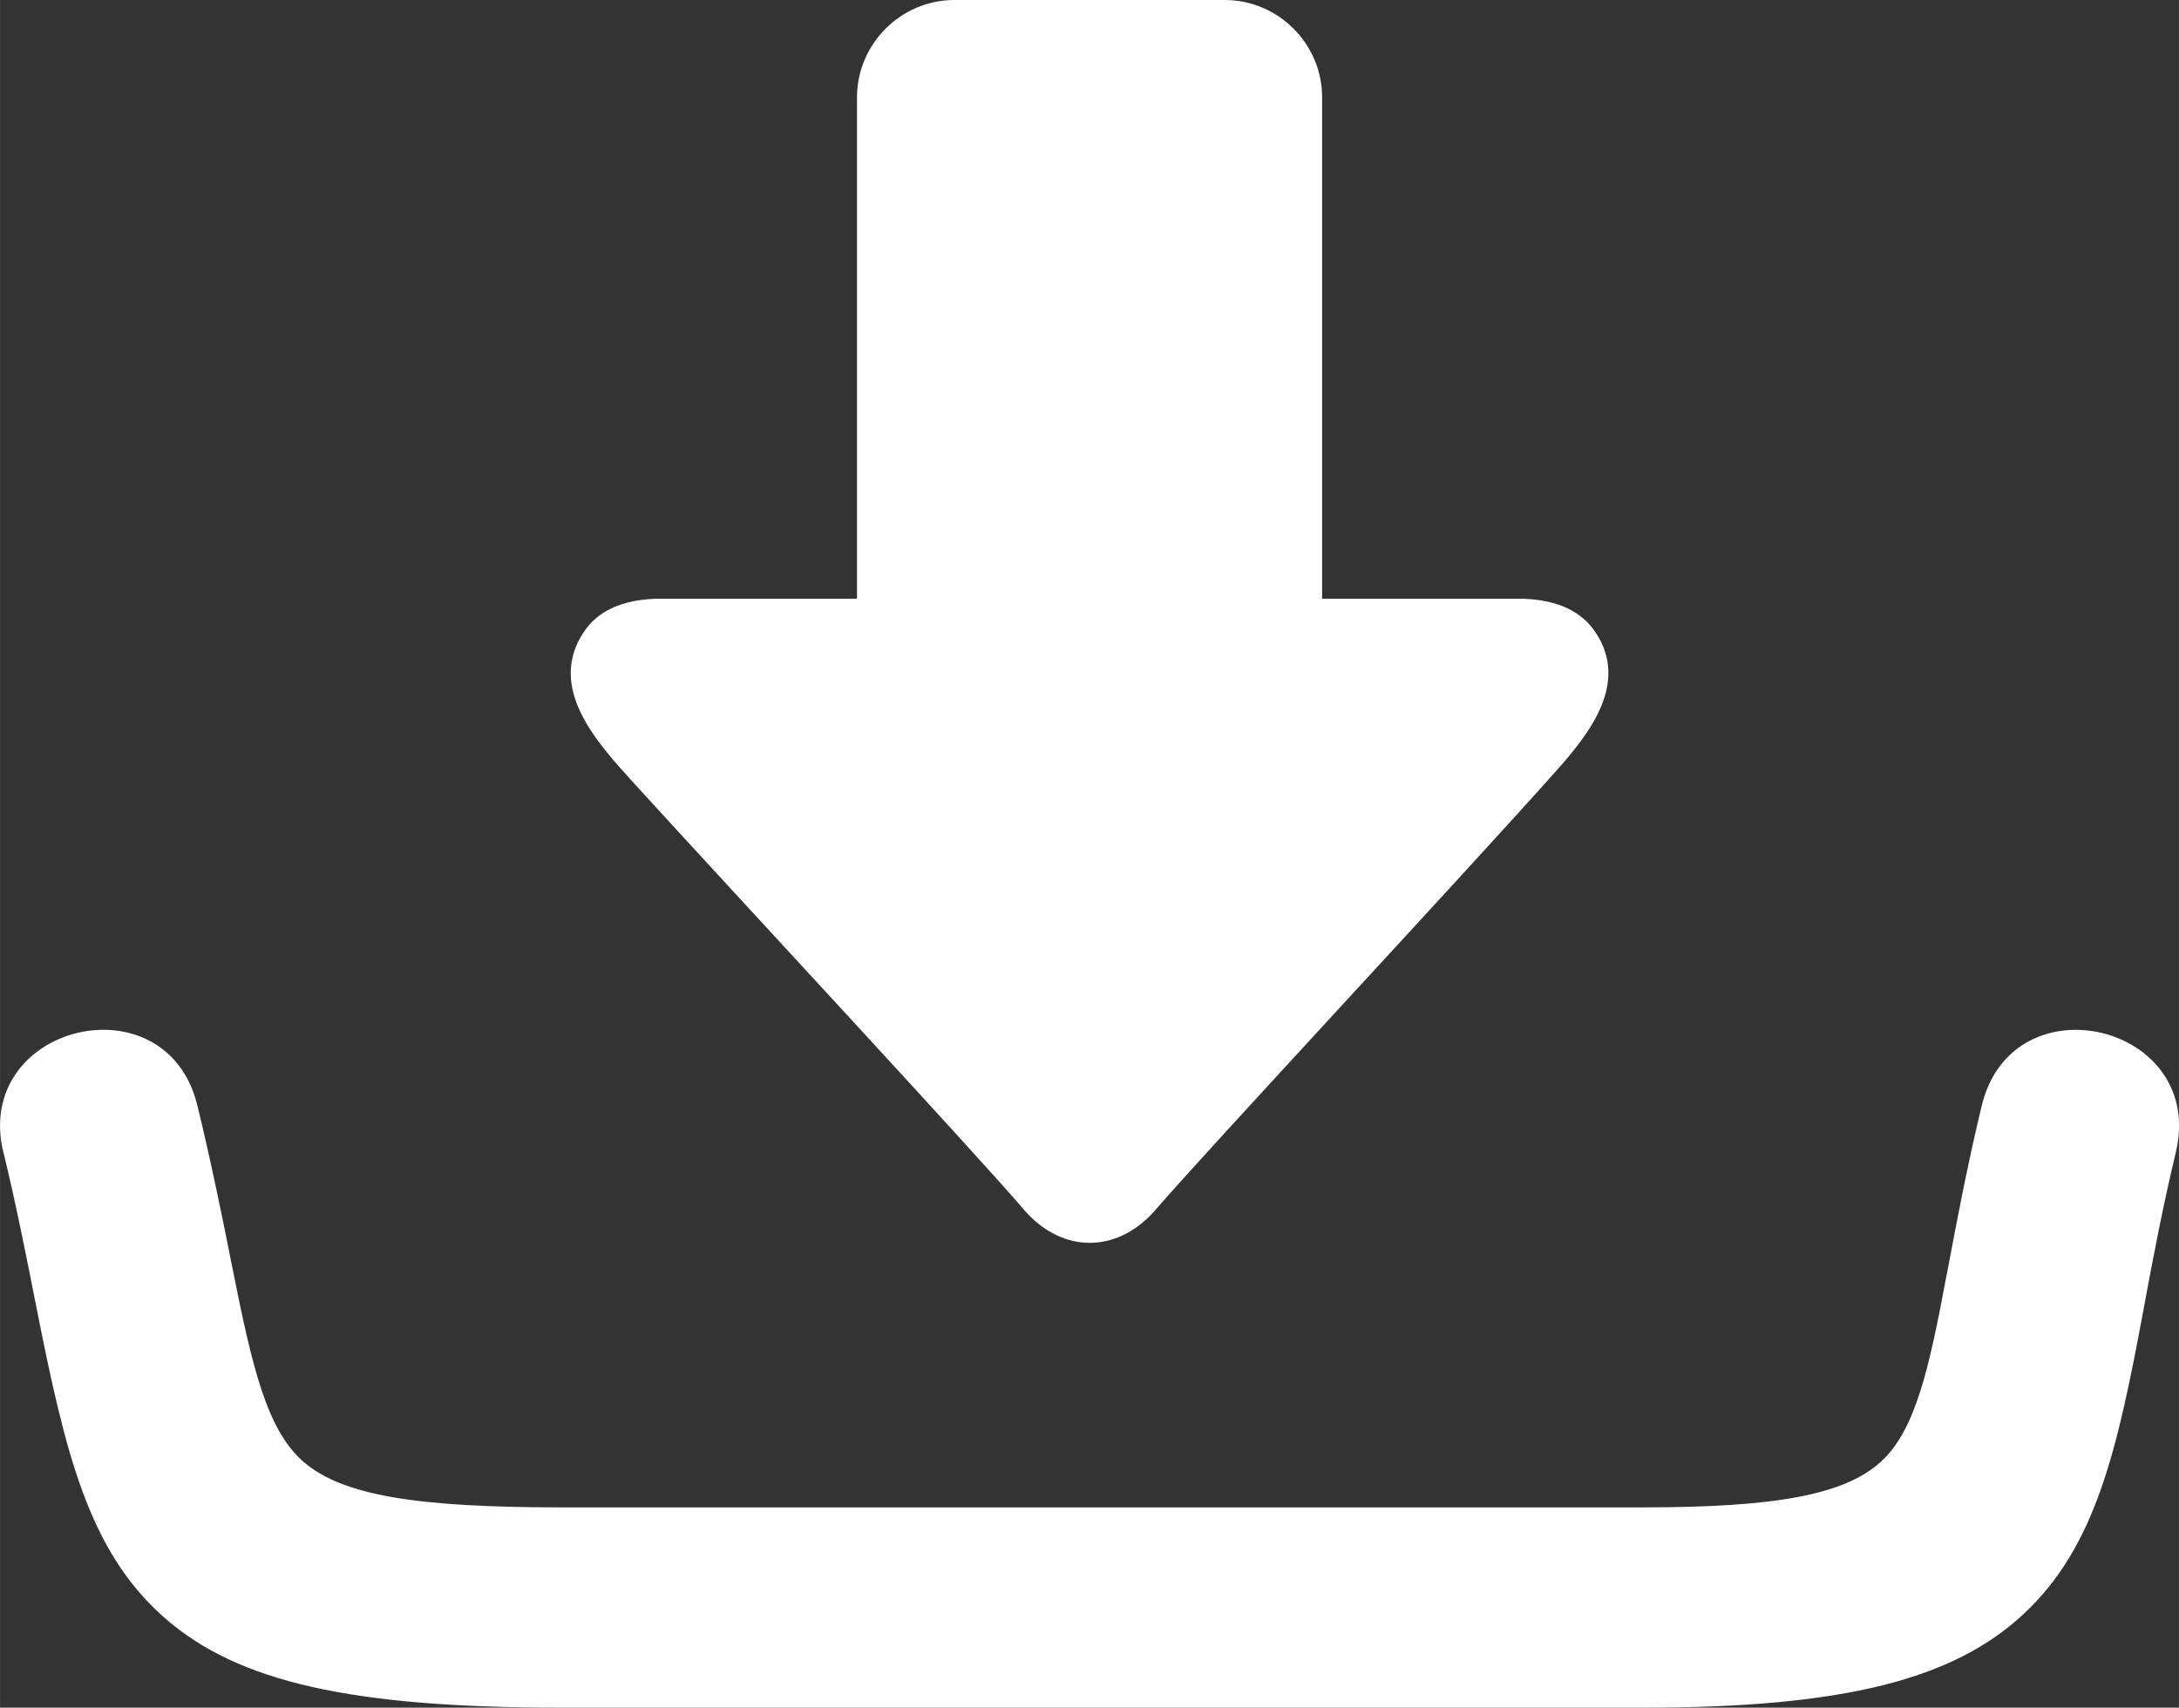 <?xml version="1.0" encoding="UTF-8"?> <svg xmlns="http://www.w3.org/2000/svg" xmlns:xlink="http://www.w3.org/1999/xlink" xmlns:xodm="http://www.corel.com/coreldraw/odm/2003" xml:space="preserve" width="13.564mm" height="10.632mm" version="1.1" style="shape-rendering:geometricPrecision; text-rendering:geometricPrecision; image-rendering:optimizeQuality; fill-rule:evenodd; clip-rule:evenodd" viewBox="0 0 149.02 116.81"><rect x="0" y="0" width="149.02" height="116.81" fill="#333333" stroke="none"/> <defs> <style type="text/css"> .fil0 {fill:white;fill-rule:nonzero} </style> </defs> <g id="Слой_x0020_1">  <path class="fil0" d="M44.76 40.96c-2.28,0.1 -3.9,0.85 -4.84,2.28 -2.54,3.81 0.93,7.57 3.33,10.22 6.82,7.49 23.54,25.48 26.91,29.44 2.55,2.82 6.18,2.82 8.74,0 3.48,-4.06 21.04,-22.88 27.52,-30.16 2.25,-2.53 5.03,-5.99 2.69,-9.5 -0.96,-1.42 -2.56,-2.18 -4.84,-2.28l-13.85 0 0 -34.3c0,-3.66 -3,-6.66 -6.66,-6.66l-18.49 0c-3.66,0 -6.66,3 -6.66,6.66l0 34.3 -13.85 0zm-44.53 37.88c-2.12,-8.77 11.15,-11.98 13.27,-3.21 0.89,3.66 1.65,7.34 2.38,11.03 1.37,6.9 2.38,11.22 4.93,13.38 2.7,2.28 7.8,3.07 17.58,3.07l74.01 0c9.03,0 13.73,-0.86 16.21,-3.1 2.39,-2.16 3.32,-6.38 4.53,-12.86l0.03 -0.13c0.71,-3.81 1.45,-7.62 2.36,-11.39 2.12,-8.76 15.38,-5.56 13.27,3.2l-0 0.01c-0.86,3.58 -1.55,7.18 -2.22,10.81l-0 0.01c-1.78,9.55 -3.24,16.1 -8.14,20.7 -4.82,4.53 -12.37,6.45 -26.04,6.45l-74.01 0c-14.29,0 -22.14,-1.72 -27.19,-6.19 -5.17,-4.58 -6.74,-11.24 -8.74,-21.34 -0.69,-3.49 -1.38,-6.98 -2.22,-10.43l0 0z"></path> </g> </svg> 